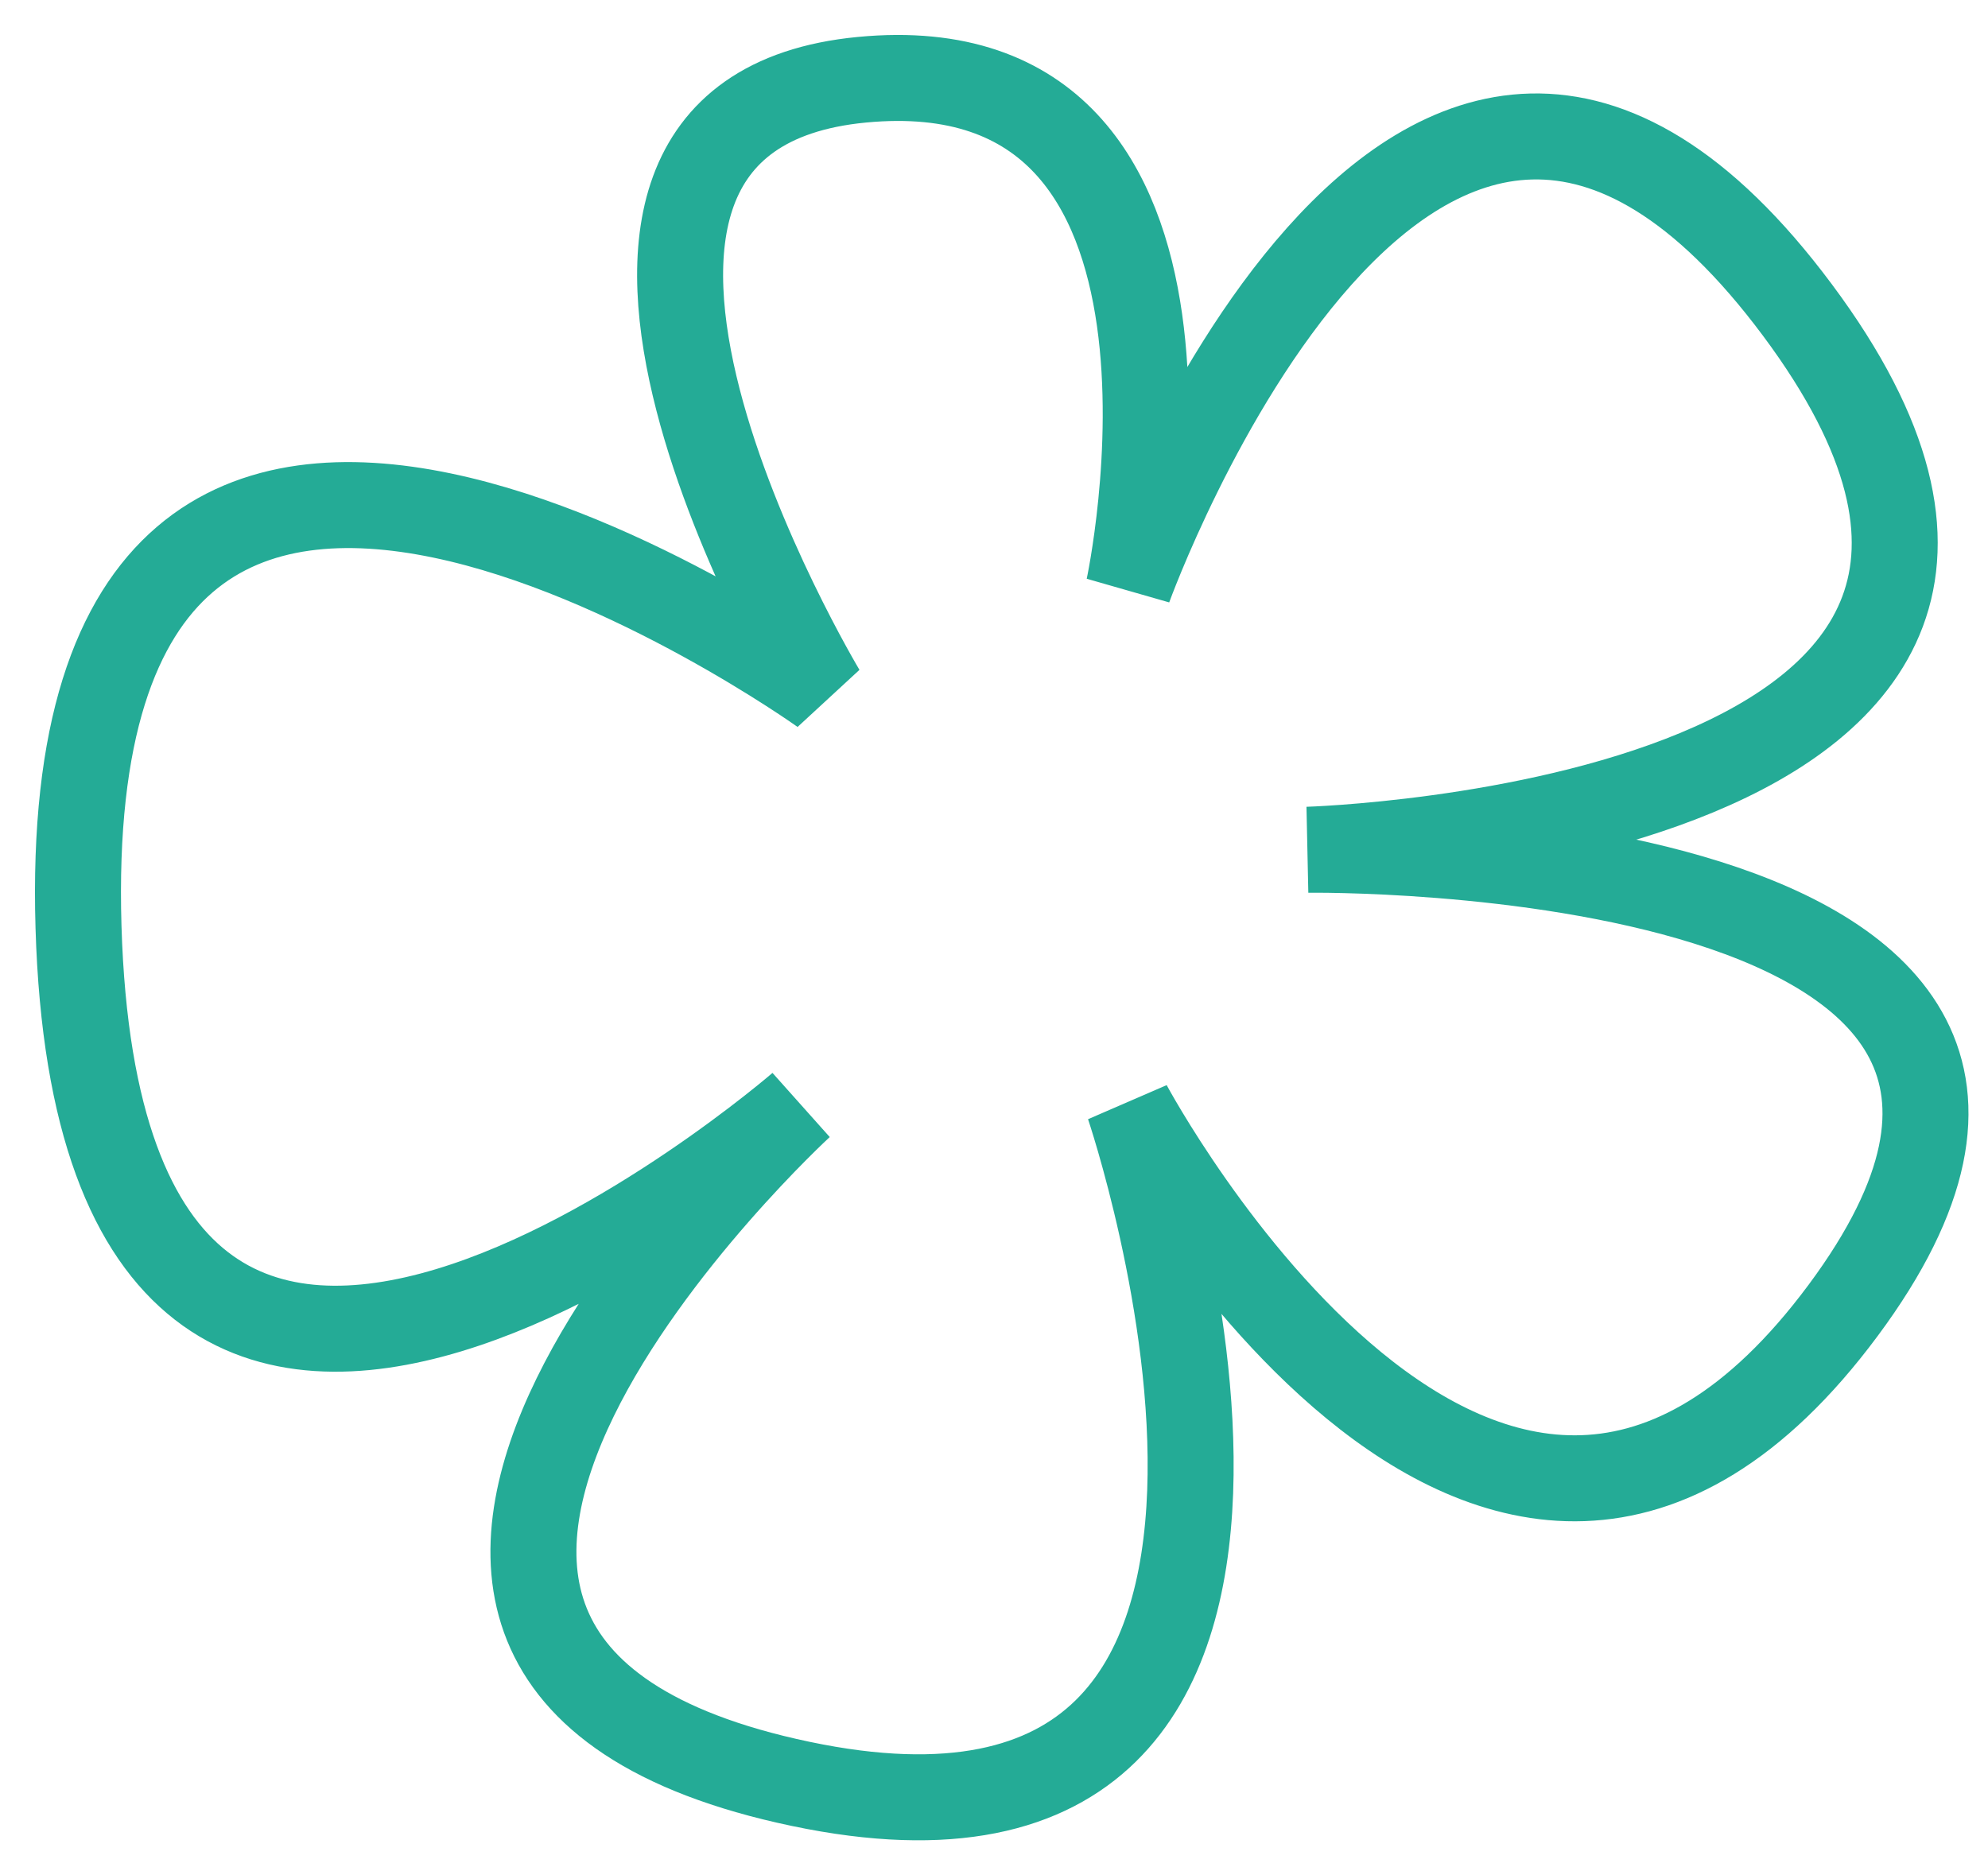 <?xml version="1.0" encoding="utf-8"?>
<svg xmlns="http://www.w3.org/2000/svg" fill="none" height="100%" overflow="visible" preserveAspectRatio="none" style="display: block;" viewBox="0 0 51 48" width="100%">
<path d="M22.11 2.046C12.243 2.991 21.103 17.753 21.103 17.753C21.103 17.753 1.41 3.665 2.014 23.785C2.618 43.904 20.54 28.359 20.54 28.359C20.54 28.359 5.115 42.528 20.54 45.766C35.964 49.005 28.957 28.359 28.957 28.359C28.957 28.359 38.26 45.766 47.281 33.622C56.303 21.477 33.548 21.801 33.548 21.801C33.548 21.801 55.942 21.153 46.113 7.956C36.285 -5.241 28.957 15.081 28.957 15.081C28.957 15.081 31.977 1.1 22.11 2.046Z" id="path" stroke="#24AB96" stroke-width="2.206"/>
</svg>